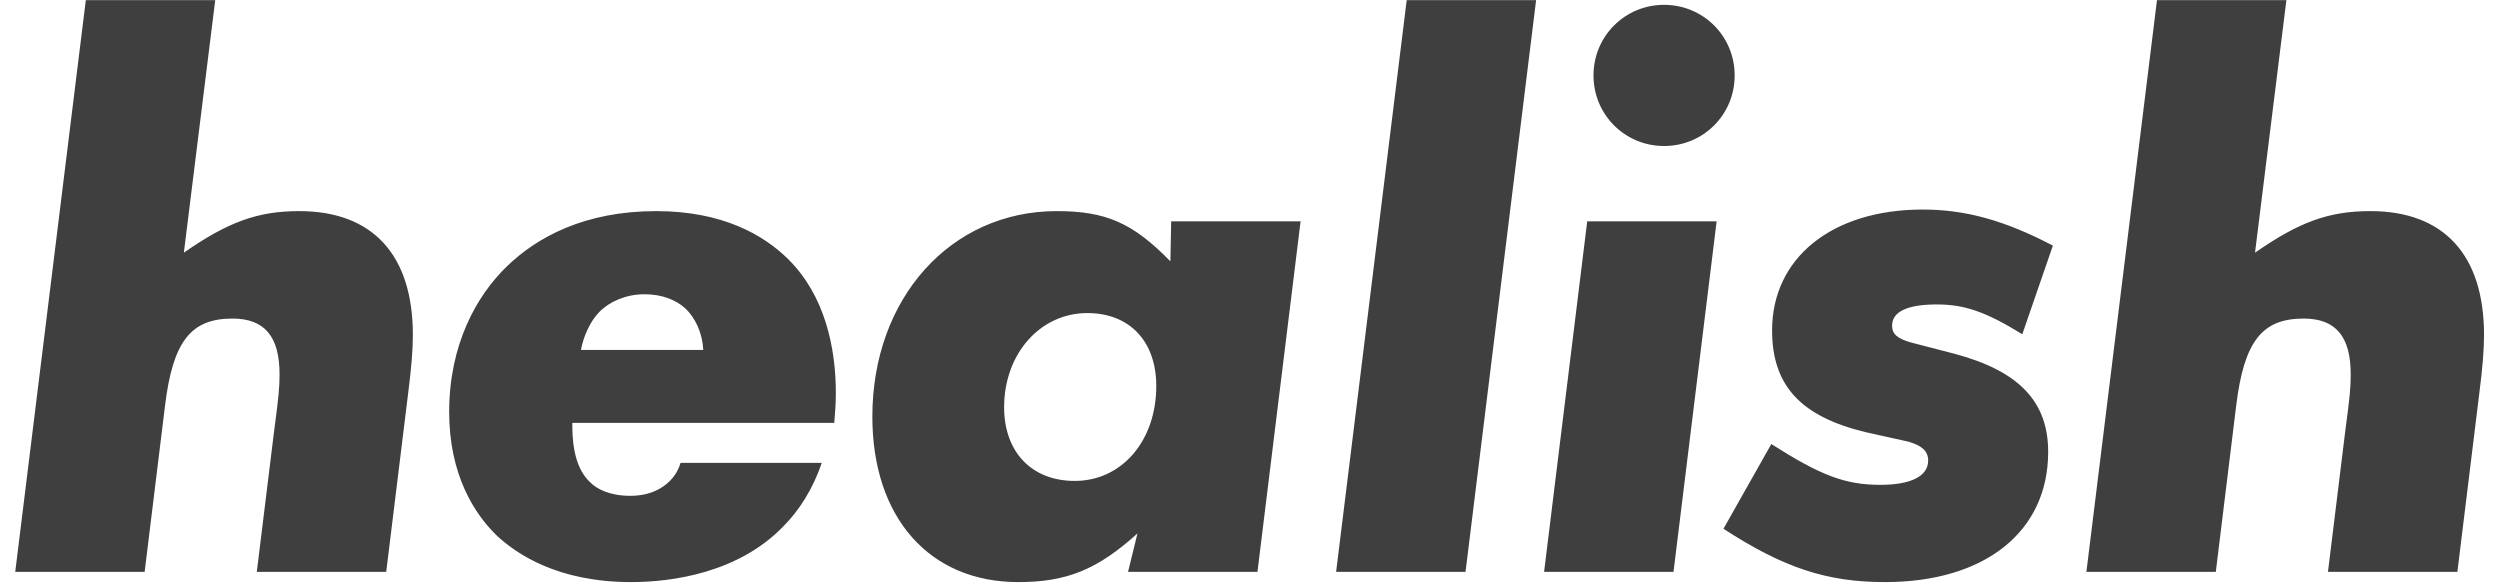 <svg xmlns="http://www.w3.org/2000/svg" fill="none" viewBox="0 0 153 36" height="36" width="153">
<path fill="#3F3F3F" d="M5.252 0.008H13.172L11.252 15.464C13.94 13.592 15.764 12.92 18.308 12.92C22.82 12.92 25.268 15.608 25.268 20.504C25.268 21.416 25.172 22.568 24.98 24.056L23.636 35H15.716L16.772 26.408C17.06 24.248 17.108 23.72 17.108 22.904C17.108 20.6 16.196 19.496 14.228 19.496C11.684 19.496 10.58 20.888 10.1 24.824L8.852 35H0.932L5.252 0.008ZM51.057 25.88H35.026C35.026 26.648 35.026 28.52 36.13 29.528C36.514 29.912 37.282 30.344 38.578 30.344C39.249 30.344 39.969 30.2 40.593 29.768C41.218 29.336 41.505 28.808 41.65 28.328H50.289C49.761 29.912 48.898 31.256 47.938 32.216C45.202 35.048 41.169 35.624 38.626 35.624C34.114 35.624 31.617 33.896 30.418 32.792C29.026 31.448 27.489 29.048 27.489 25.208C27.489 21.08 29.169 18.104 30.994 16.328C32.865 14.504 35.794 12.92 40.161 12.92C44.194 12.92 46.737 14.36 48.273 15.896C50.481 18.104 51.154 21.272 51.154 24.056C51.154 24.68 51.105 25.304 51.057 25.88ZM35.553 21.416H43.041C42.993 20.408 42.562 19.448 41.938 18.872C41.361 18.344 40.498 18.008 39.441 18.008C38.337 18.008 37.33 18.44 36.706 19.064C36.081 19.688 35.697 20.648 35.553 21.416ZM71.676 13.544H79.596L76.956 35H69.036L69.612 32.648C67.164 34.856 65.292 35.624 62.316 35.624C56.892 35.624 53.388 31.688 53.388 25.496C53.388 18.248 58.188 12.92 64.668 12.92C67.692 12.92 69.324 13.64 71.628 15.992L71.676 13.544ZM65.772 29.432C68.652 29.432 70.764 26.984 70.764 23.624C70.764 20.888 69.132 19.16 66.54 19.16C63.66 19.16 61.452 21.656 61.452 24.92C61.452 27.656 63.132 29.432 65.772 29.432ZM86.09 0.008H94.01L89.69 35H81.77L86.09 0.008ZM97.138 13.544H105.058L102.418 35H94.498L97.138 13.544ZM97.522 4.616C97.522 2.216 99.442 0.296 101.842 0.296C104.242 0.296 106.162 2.216 106.162 4.616C106.162 7.016 104.242 8.936 101.842 8.936C99.442 8.936 97.522 7.016 97.522 4.616ZM117.668 12.824C120.308 12.824 122.708 13.496 125.636 15.032L123.764 20.456C121.508 19.064 120.212 18.632 118.532 18.632C116.756 18.632 115.796 19.064 115.796 19.928C115.796 20.456 116.132 20.744 117.044 20.984L119.636 21.656C123.572 22.712 125.348 24.584 125.348 27.656C125.348 32.552 121.46 35.624 115.364 35.624C111.812 35.624 109.172 34.76 105.476 32.36L108.404 27.176C111.428 29.096 112.916 29.672 115.076 29.672C116.948 29.672 118.004 29.144 118.004 28.184C118.004 27.608 117.62 27.272 116.804 27.032L114.212 26.456C110.18 25.496 108.452 23.576 108.452 20.216C108.452 15.8 112.1 12.824 117.668 12.824ZM132.007 0.008H139.927L138.007 15.464C140.695 13.592 142.519 12.92 145.063 12.92C149.575 12.92 152.023 15.608 152.023 20.504C152.023 21.416 151.927 22.568 151.735 24.056L150.391 35H142.471L143.527 26.408C143.815 24.248 143.863 23.72 143.863 22.904C143.863 20.6 142.951 19.496 140.983 19.496C138.439 19.496 137.335 20.888 136.855 24.824L135.607 35H127.687L132.007 0.008Z"></path>
</svg>
